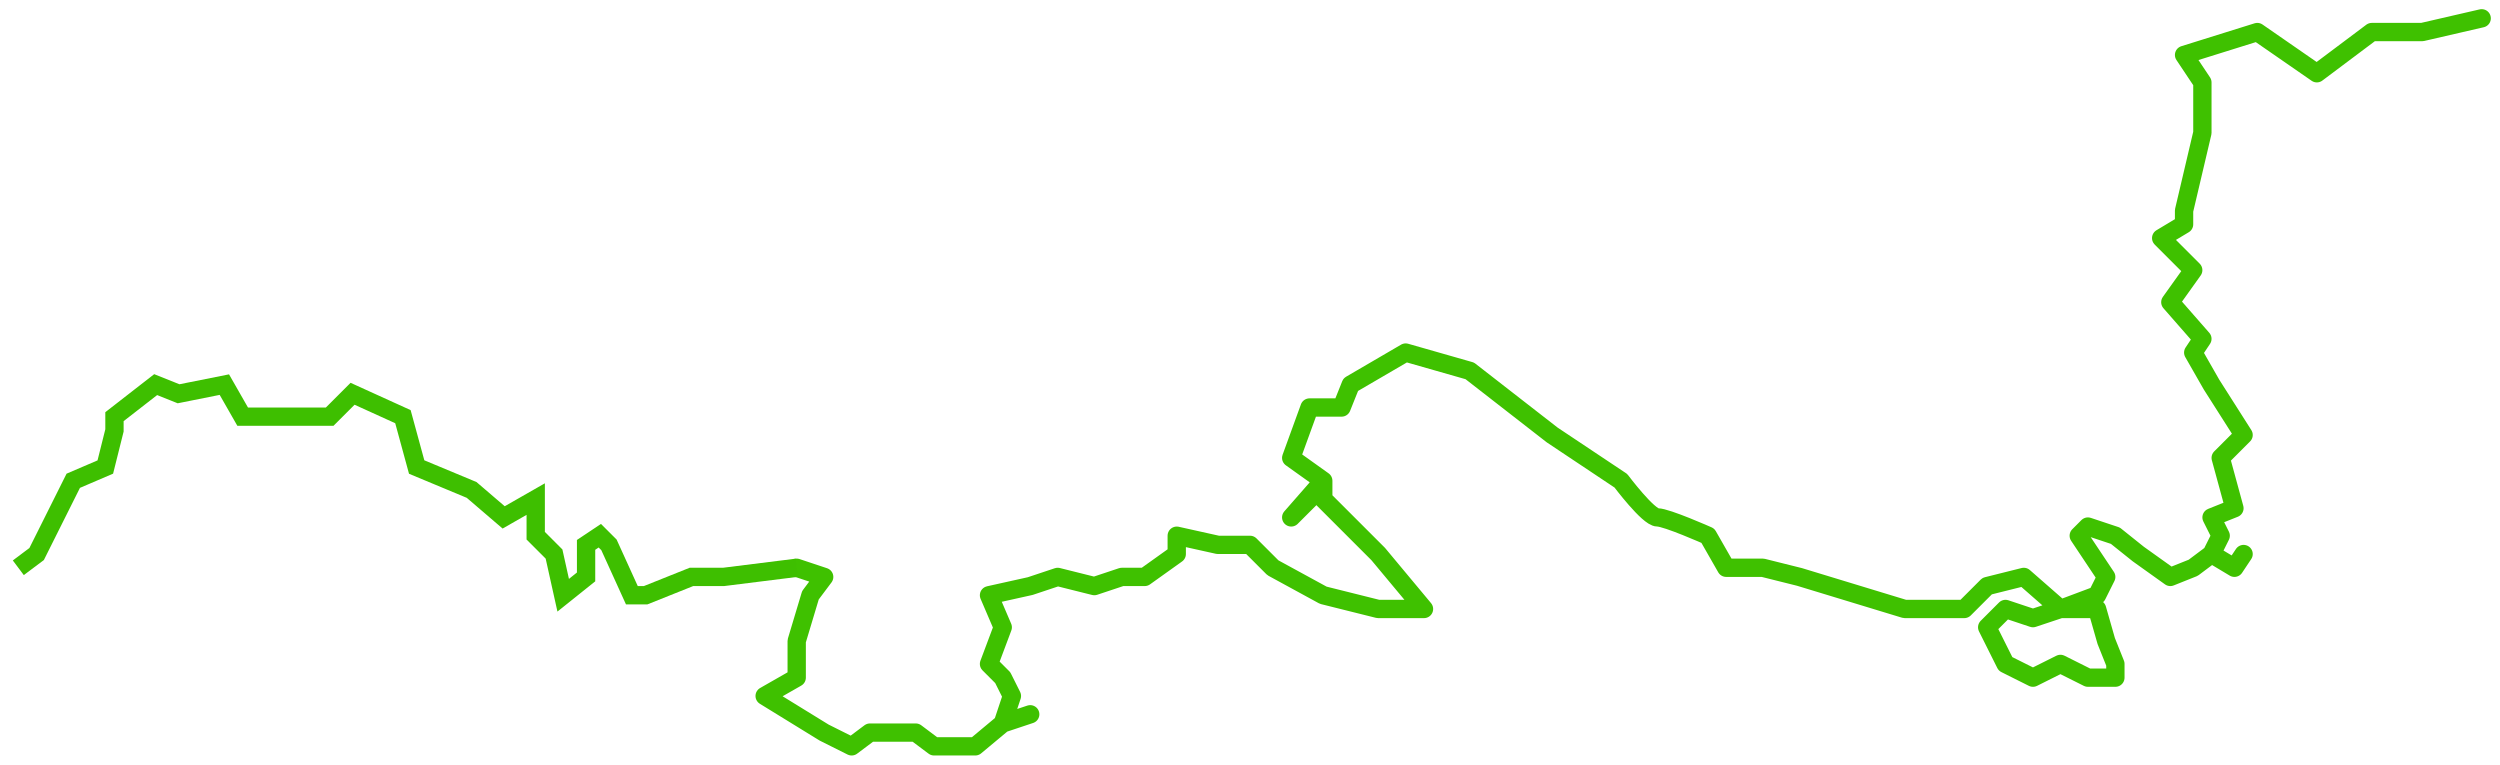 <?xml version="1.0" encoding="UTF-8"?> <svg xmlns="http://www.w3.org/2000/svg" viewBox="5941.5 4829 273 83.5" data-guides="{&quot;vertical&quot;:[],&quot;horizontal&quot;:[]}"><path fill="transparent" stroke="#3fc100" fill-opacity="1" stroke-width="2" stroke-opacity="1" stroke-linecap="round" stroke-linejoin="round" id="tSvg10b72b19139" title="Path 2" d="M 6028.5 4891 C 6028.5 4891 6031.5 4892 6031.5 4892C 6031.5 4892 6031.5 4892 6031.5 4892C 6031.5 4892 6030 4894 6030 4894C 6030 4894 6028.5 4899 6028.5 4899C 6028.5 4899 6028.5 4903 6028.5 4903C 6028.5 4903 6025 4905 6025 4905C 6025 4905 6031.5 4909 6031.5 4909C 6031.5 4909 6034.5 4910.5 6034.5 4910.5C 6034.5 4910.5 6036.5 4909 6036.5 4909C 6036.5 4909 6038 4909 6038 4909C 6038 4909 6041.5 4909 6041.5 4909C 6041.5 4909 6043.5 4910.5 6043.5 4910.5C 6043.5 4910.5 6048 4910.5 6048 4910.5C 6048 4910.5 6051 4908 6051 4908C 6051 4908 6054 4907 6054 4907C 6054 4907 6051 4908 6051 4908C 6051 4908 6052 4905 6052 4905C 6052 4905 6051 4903 6051 4903C 6051 4903 6049.5 4901.5 6049.5 4901.5C 6049.5 4901.5 6051 4897.5 6051 4897.5C 6051 4897.5 6049.5 4894 6049.5 4894C 6049.5 4894 6054 4893 6054 4893C 6054 4893 6057 4892 6057 4892C 6057 4892 6061 4893 6061 4893C 6061 4893 6064 4892 6064 4892C 6064 4892 6066.5 4892 6066.5 4892C 6066.5 4892 6070 4889.5 6070 4889.5C 6070 4889.5 6070 4887.5 6070 4887.5C 6070 4887.5 6074.5 4888.5 6074.5 4888.5C 6074.5 4888.5 6078 4888.5 6078 4888.5C 6078 4888.5 6080.5 4891 6080.5 4891C 6080.5 4891 6080.5 4891 6080.5 4891C 6080.5 4891 6086 4894 6086 4894C 6086 4894 6092 4895.5 6092 4895.5C 6092 4895.5 6095 4895.5 6095 4895.5C 6095 4895.5 6097 4895.5 6097 4895.5C 6097 4895.5 6092 4889.5 6092 4889.5C 6092 4889.5 6086 4883.5 6086 4883.5C 6086 4883.5 6086 4881.5 6086 4881.5C 6086 4881.5 6082.5 4885.5 6082.5 4885.5C 6082.5 4885.5 6084.5 4883.5 6084.5 4883.5C 6084.5 4883.5 6086 4881.5 6086 4881.5C 6086 4881.5 6082.5 4879 6082.5 4879C 6082.5 4879 6084.5 4873.5 6084.5 4873.5C 6084.5 4873.5 6088 4873.5 6088 4873.5C 6088 4873.5 6089 4871 6089 4871C 6089 4871 6095 4867.5 6095 4867.5C 6095 4867.5 6102 4869.5 6102 4869.5C 6102 4869.5 6111 4876.5 6111 4876.5C 6111 4876.5 6118.5 4881.5 6118.5 4881.5C 6118.5 4881.5 6121.5 4885.5 6122.5 4885.5C 6123.5 4885.5 6128 4887.5 6128 4887.5C 6128 4887.5 6130 4891 6130 4891C 6130 4891 6134 4891 6134 4891C 6134 4891 6138 4892 6138 4892C 6138 4892 6149.5 4895.5 6149.5 4895.5C 6149.5 4895.5 6156 4895.5 6156 4895.5C 6156 4895.5 6158.5 4893 6158.5 4893C 6158.5 4893 6162.5 4892 6162.5 4892C 6162.5 4892 6166.5 4895.5 6166.5 4895.5C 6166.5 4895.5 6163.5 4896.5 6163.5 4896.5C 6163.5 4896.5 6160.5 4895.5 6160.5 4895.5C 6160.5 4895.5 6158.5 4897.5 6158.5 4897.5C 6158.5 4897.5 6160.5 4901.5 6160.5 4901.5C 6160.5 4901.5 6163.5 4903 6163.5 4903C 6163.5 4903 6166.5 4901.5 6166.5 4901.5C 6166.5 4901.5 6169.5 4903 6169.5 4903C 6169.5 4903 6172.5 4903 6172.5 4903C 6172.5 4903 6172.5 4901.5 6172.5 4901.5C 6172.5 4901.5 6171.5 4899 6171.5 4899C 6171.5 4899 6170.5 4895.5 6170.5 4895.5C 6170.5 4895.5 6166.5 4895.5 6166.5 4895.5C 6166.5 4895.5 6170.5 4894 6170.5 4894C 6170.5 4894 6171.5 4892 6171.5 4892C 6171.5 4892 6168.5 4887.5 6168.5 4887.5C 6168.5 4887.5 6169.5 4886.5 6169.5 4886.5C 6169.5 4886.5 6172.5 4887.5 6172.5 4887.5C 6172.5 4887.5 6175 4889.5 6175 4889.5C 6175 4889.5 6178.5 4892 6178.5 4892C 6178.5 4892 6181 4891 6181 4891C 6181 4891 6183 4889.5 6183 4889.5C 6183 4889.5 6185.5 4891 6185.5 4891C 6185.5 4891 6186.5 4889.5 6186.5 4889.5C 6186.5 4889.5 6185.5 4891 6185.5 4891C 6185.5 4891 6183 4889.5 6183 4889.5C 6183 4889.5 6184 4887.5 6184 4887.5C 6184 4887.5 6183 4885.5 6183 4885.5C 6183 4885.5 6185.5 4884.5 6185.5 4884.5C 6185.5 4884.5 6184 4879 6184 4879C 6184 4879 6186.5 4876.5 6186.5 4876.5C 6186.5 4876.5 6183 4871 6183 4871C 6183 4871 6181 4867.5 6181 4867.5C 6181 4867.5 6182 4866 6182 4866C 6182 4866 6178.5 4862 6178.5 4862C 6178.5 4862 6181 4858.5 6181 4858.5C 6181 4858.5 6177.5 4855 6177.5 4855C 6177.5 4855 6180 4853.5 6180 4853.5C 6180 4853.5 6180 4852 6180 4852C 6180 4852 6182 4843.5 6182 4843.5C 6182 4843.5 6182 4838 6182 4838C 6182 4838 6180 4835 6180 4835C 6180 4835 6188 4832.5 6188 4832.5C 6188 4832.5 6194.5 4837 6194.5 4837C 6194.5 4837 6200.5 4832.5 6200.5 4832.5C 6200.5 4832.5 6206 4832.5 6206 4832.5C 6206 4832.5 6212.5 4831 6212.5 4831C 6212.5 4831 6212.5 4831 6212.5 4831C 6212.5 4831 6212.5 4831 6212.5 4831C 6212.5 4831 6212.5 4831 6212.5 4831"></path><path fill="transparent" stroke="#3ebf00" fill-opacity="1" stroke-width="2" stroke-opacity="1" id="tSvg128502e6b4f" title="Path 4" d="M 6028.5 4891 C 6028.5 4891 6020.5 4892 6020.5 4892C 6020.5 4892 6017 4892 6017 4892C 6017 4892 6012 4894 6012 4894C 6012 4894 6010.5 4894 6010.5 4894C 6010.5 4894 6008 4888.5 6008 4888.5C 6008 4888.5 6007 4887.5 6007 4887.5C 6007 4887.5 6005.5 4888.5 6005.5 4888.5C 6005.5 4888.5 6005.5 4892 6005.5 4892C 6005.5 4892 6003 4894 6003 4894C 6003 4894 6002 4889.5 6002 4889.5C 6002 4889.5 6000 4887.5 6000 4887.5C 6000 4887.5 6000 4883.5 6000 4883.5C 6000 4883.5 5996.5 4885.5 5996.5 4885.5C 5996.5 4885.5 5993 4882.5 5993 4882.5C 5993 4882.5 5987 4880 5987 4880C 5987 4880 5985.5 4874.5 5985.5 4874.5C 5985.5 4874.5 5980 4872 5980 4872C 5980 4872 5977.5 4874.5 5977.5 4874.5C 5977.5 4874.5 5968 4874.5 5968 4874.5C 5968 4874.5 5966 4871 5966 4871C 5966 4871 5961 4872 5961 4872C 5961 4872 5958.5 4871 5958.5 4871C 5958.5 4871 5954 4874.5 5954 4874.5C 5954 4874.5 5954 4876 5954 4876C 5954 4876 5953 4880 5953 4880C 5953 4880 5949.5 4881.5 5949.5 4881.5C 5949.5 4881.5 5947.5 4885.5 5947.5 4885.5C 5947.5 4885.5 5945.5 4889.5 5945.5 4889.5C 5945.5 4889.5 5943.5 4891 5943.5 4891C 5943.5 4891 5943.5 4891 5943.5 4891"></path><defs></defs></svg> 